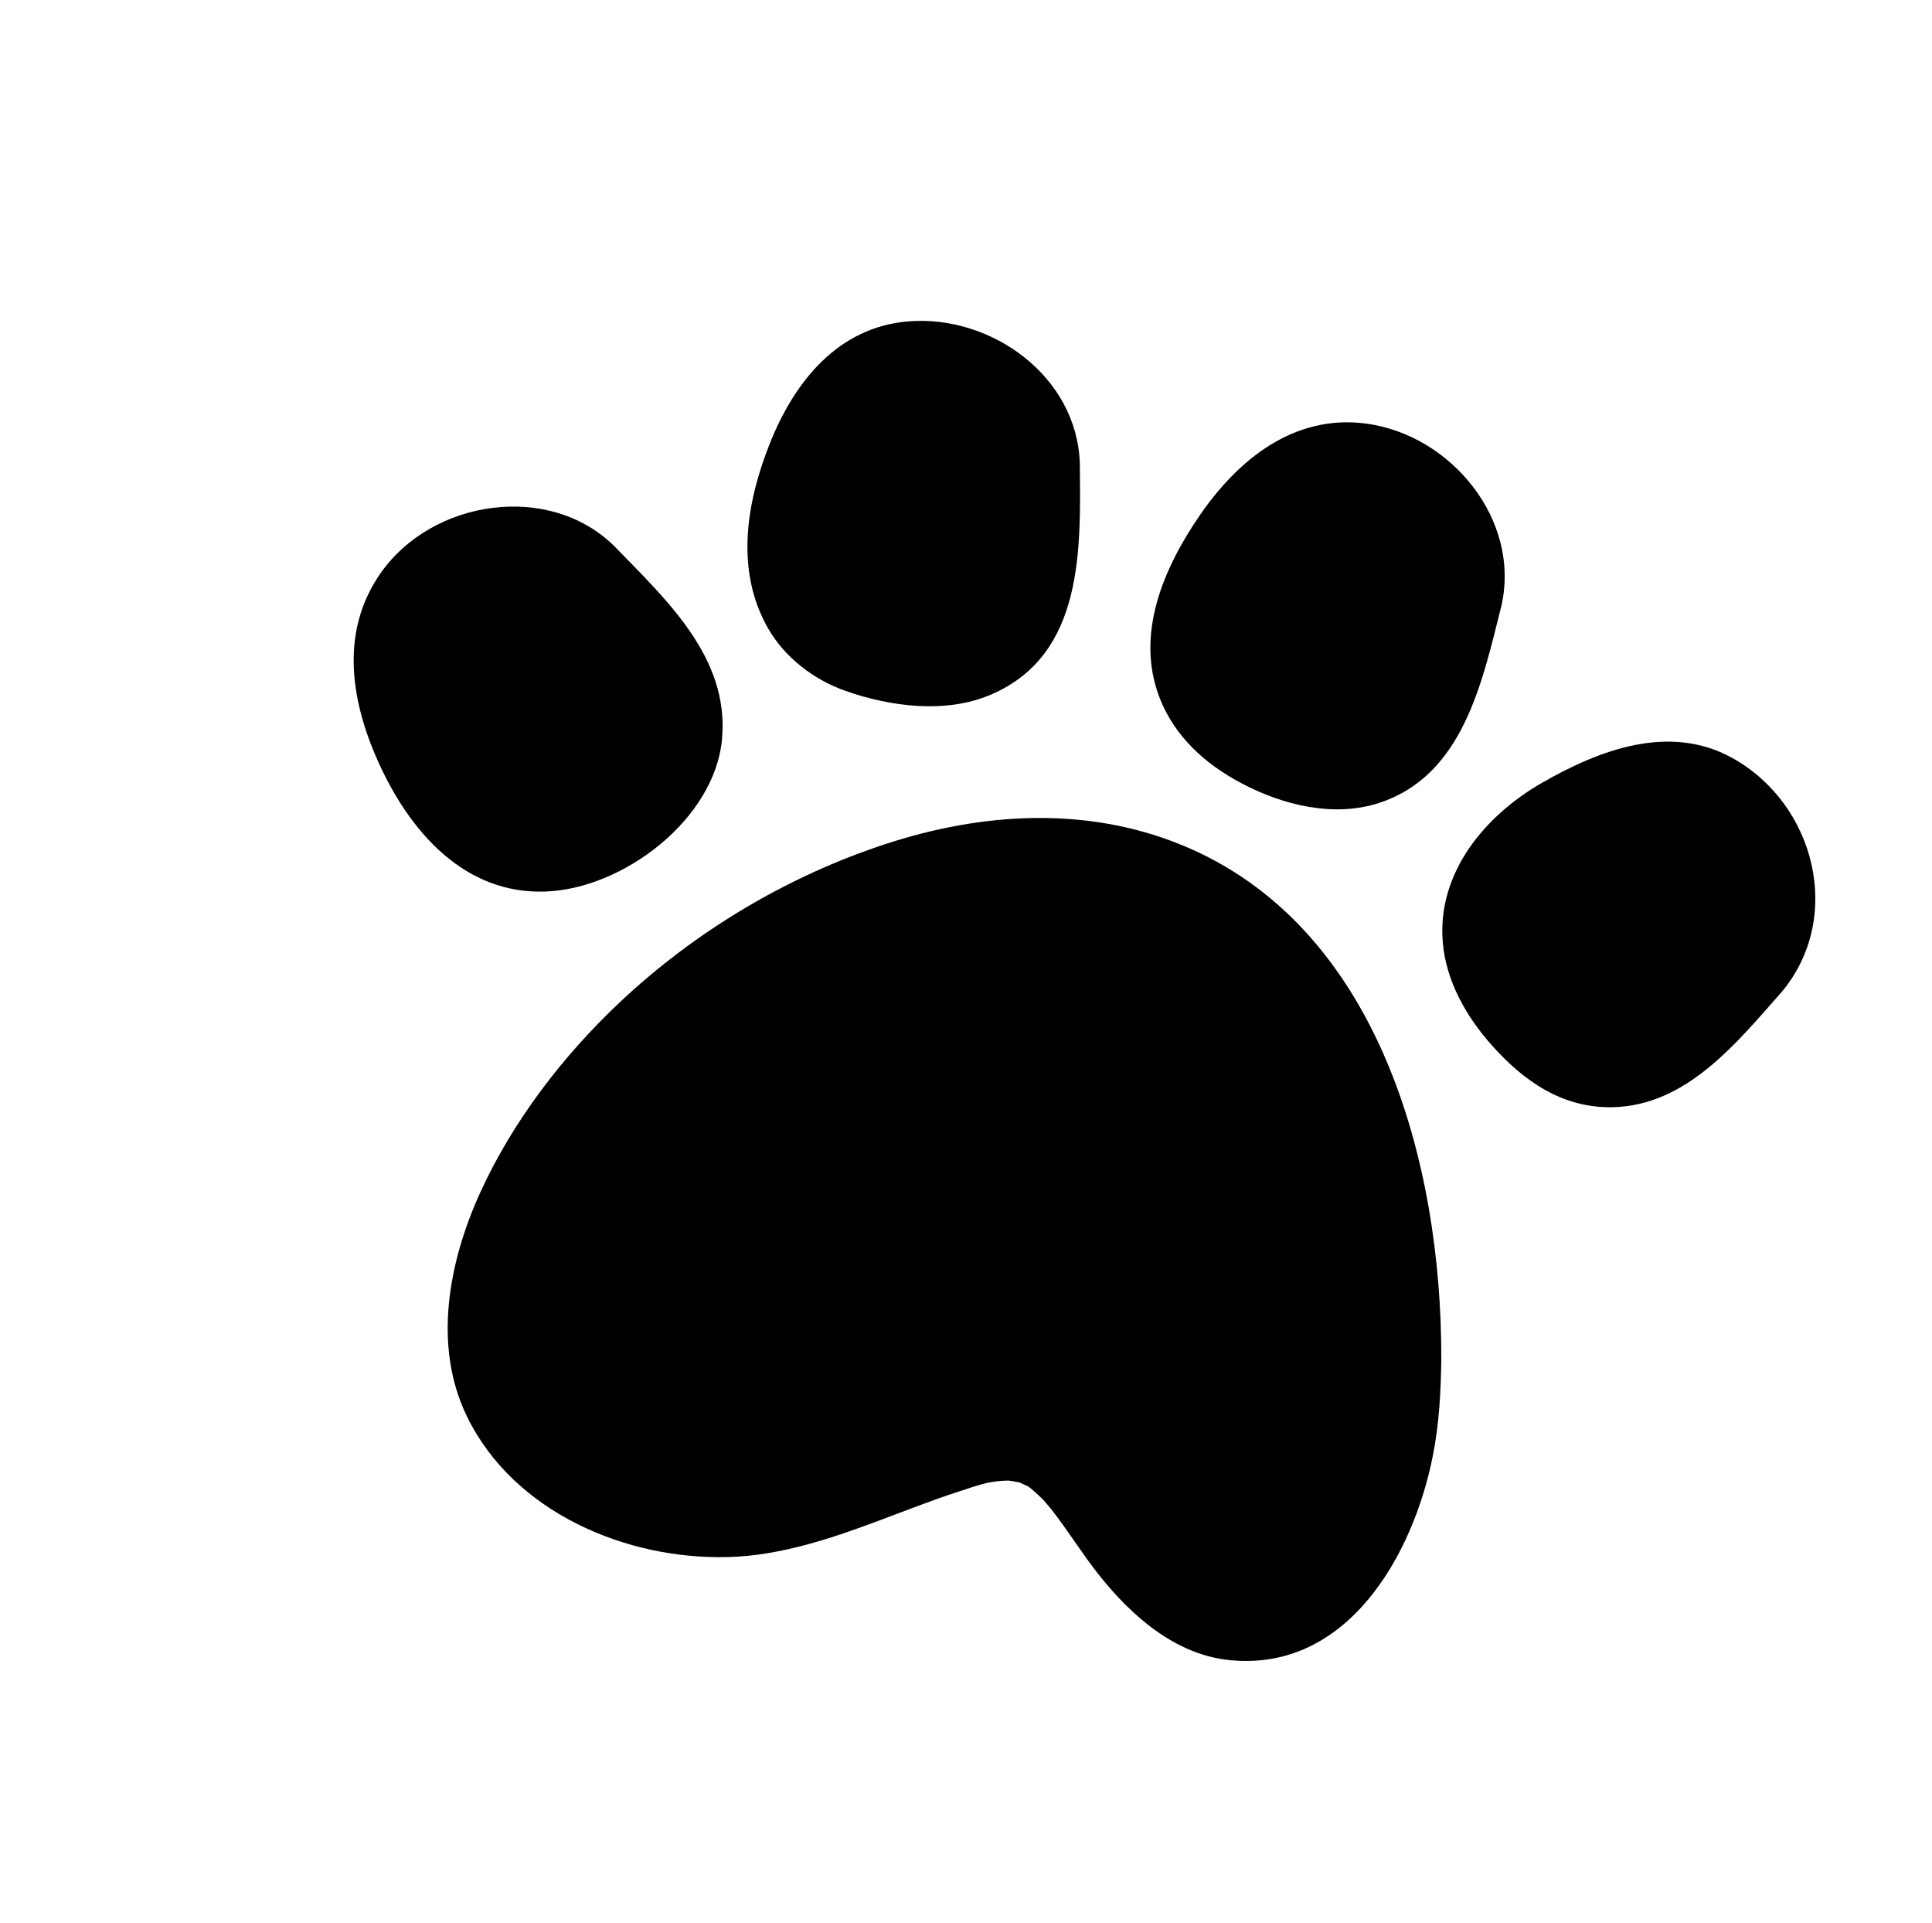 <svg xmlns="http://www.w3.org/2000/svg" width="210" height="209" viewBox="0 0 210 209" fill="none"><path d="M156.661 147.567C156.695 126.481 149.905 100.53 128.317 91.783C117.996 87.603 106.73 88.303 96.303 91.716C85.615 95.205 75.566 101.211 67.39 108.907C61.193 114.737 55.746 121.835 52.207 129.584C48.787 137.08 46.999 146.251 50.771 153.969C55.847 164.36 68.075 169.545 79.214 169.219C84.881 169.059 90.426 167.179 95.69 165.204C98.437 164.179 101.166 163.101 103.953 162.186C104.983 161.849 106.396 161.363 107.22 161.178C107.995 161.002 108.832 160.921 109.633 160.909C110.036 160.961 110.419 161.042 110.819 161.114C111.103 161.264 111.448 161.403 111.742 161.539C111.764 161.553 111.807 161.582 111.857 161.616C112.019 161.747 112.234 161.923 112.301 161.978C112.685 162.321 113.057 162.666 113.424 163.018C113.441 163.071 114.094 163.804 114.275 164.03C116.096 166.354 117.633 168.883 119.469 171.185C123.002 175.624 127.734 179.818 133.636 180.421C146.401 181.735 153.589 169.074 155.735 158.258C156.438 154.728 156.621 151.149 156.665 147.56L156.661 147.567ZM109.652 160.911C109.652 160.911 109.676 160.906 109.684 160.911C110.398 160.903 109.866 160.919 109.652 160.911Z" fill="black"></path><path d="M188.268 82.364C181.427 78.592 173.8 81.518 167.599 85.082C161.385 88.649 156.181 94.878 156.825 102.425C157.182 106.64 159.381 110.491 162.136 113.58C165.633 117.515 169.847 120.452 175.309 120.332C183.35 120.147 188.781 113.319 193.648 107.822C200.46 99.705 197.285 87.332 188.268 82.364Z" fill="black"></path><path d="M126.044 75.846C127.682 80.049 131.01 83.046 134.931 85.118C139.394 87.483 144.932 88.873 149.871 87.273C159.069 84.291 161.113 74.074 163.185 65.888C165.348 56.469 157.681 47.228 148.438 46.028C140.619 45.018 134.561 49.962 130.401 56.02C126.482 61.719 123.356 68.933 126.051 75.851L126.044 75.846Z" fill="black"></path><path d="M107.71 75.49C117.853 71.154 117.457 59.623 117.372 50.367C117.079 40.94 107.833 34.242 98.835 34.918C91.053 35.508 86.298 41.55 83.64 48.287C81.101 54.708 79.899 62.053 83.508 68.327C85.339 71.502 88.501 73.896 91.935 75.097C96.819 76.808 102.819 77.592 107.71 75.49Z" fill="black"></path><path d="M66.749 59.332C59.643 52.368 46.998 54.306 41.408 62.236C36.755 68.837 38.207 76.7 41.461 83.547C44.86 90.69 50.643 97.158 59.204 96.896C67.686 96.644 77.708 89.056 78.484 80.287C79.275 71.403 72.373 65.14 66.749 59.332Z" fill="black"></path></svg>